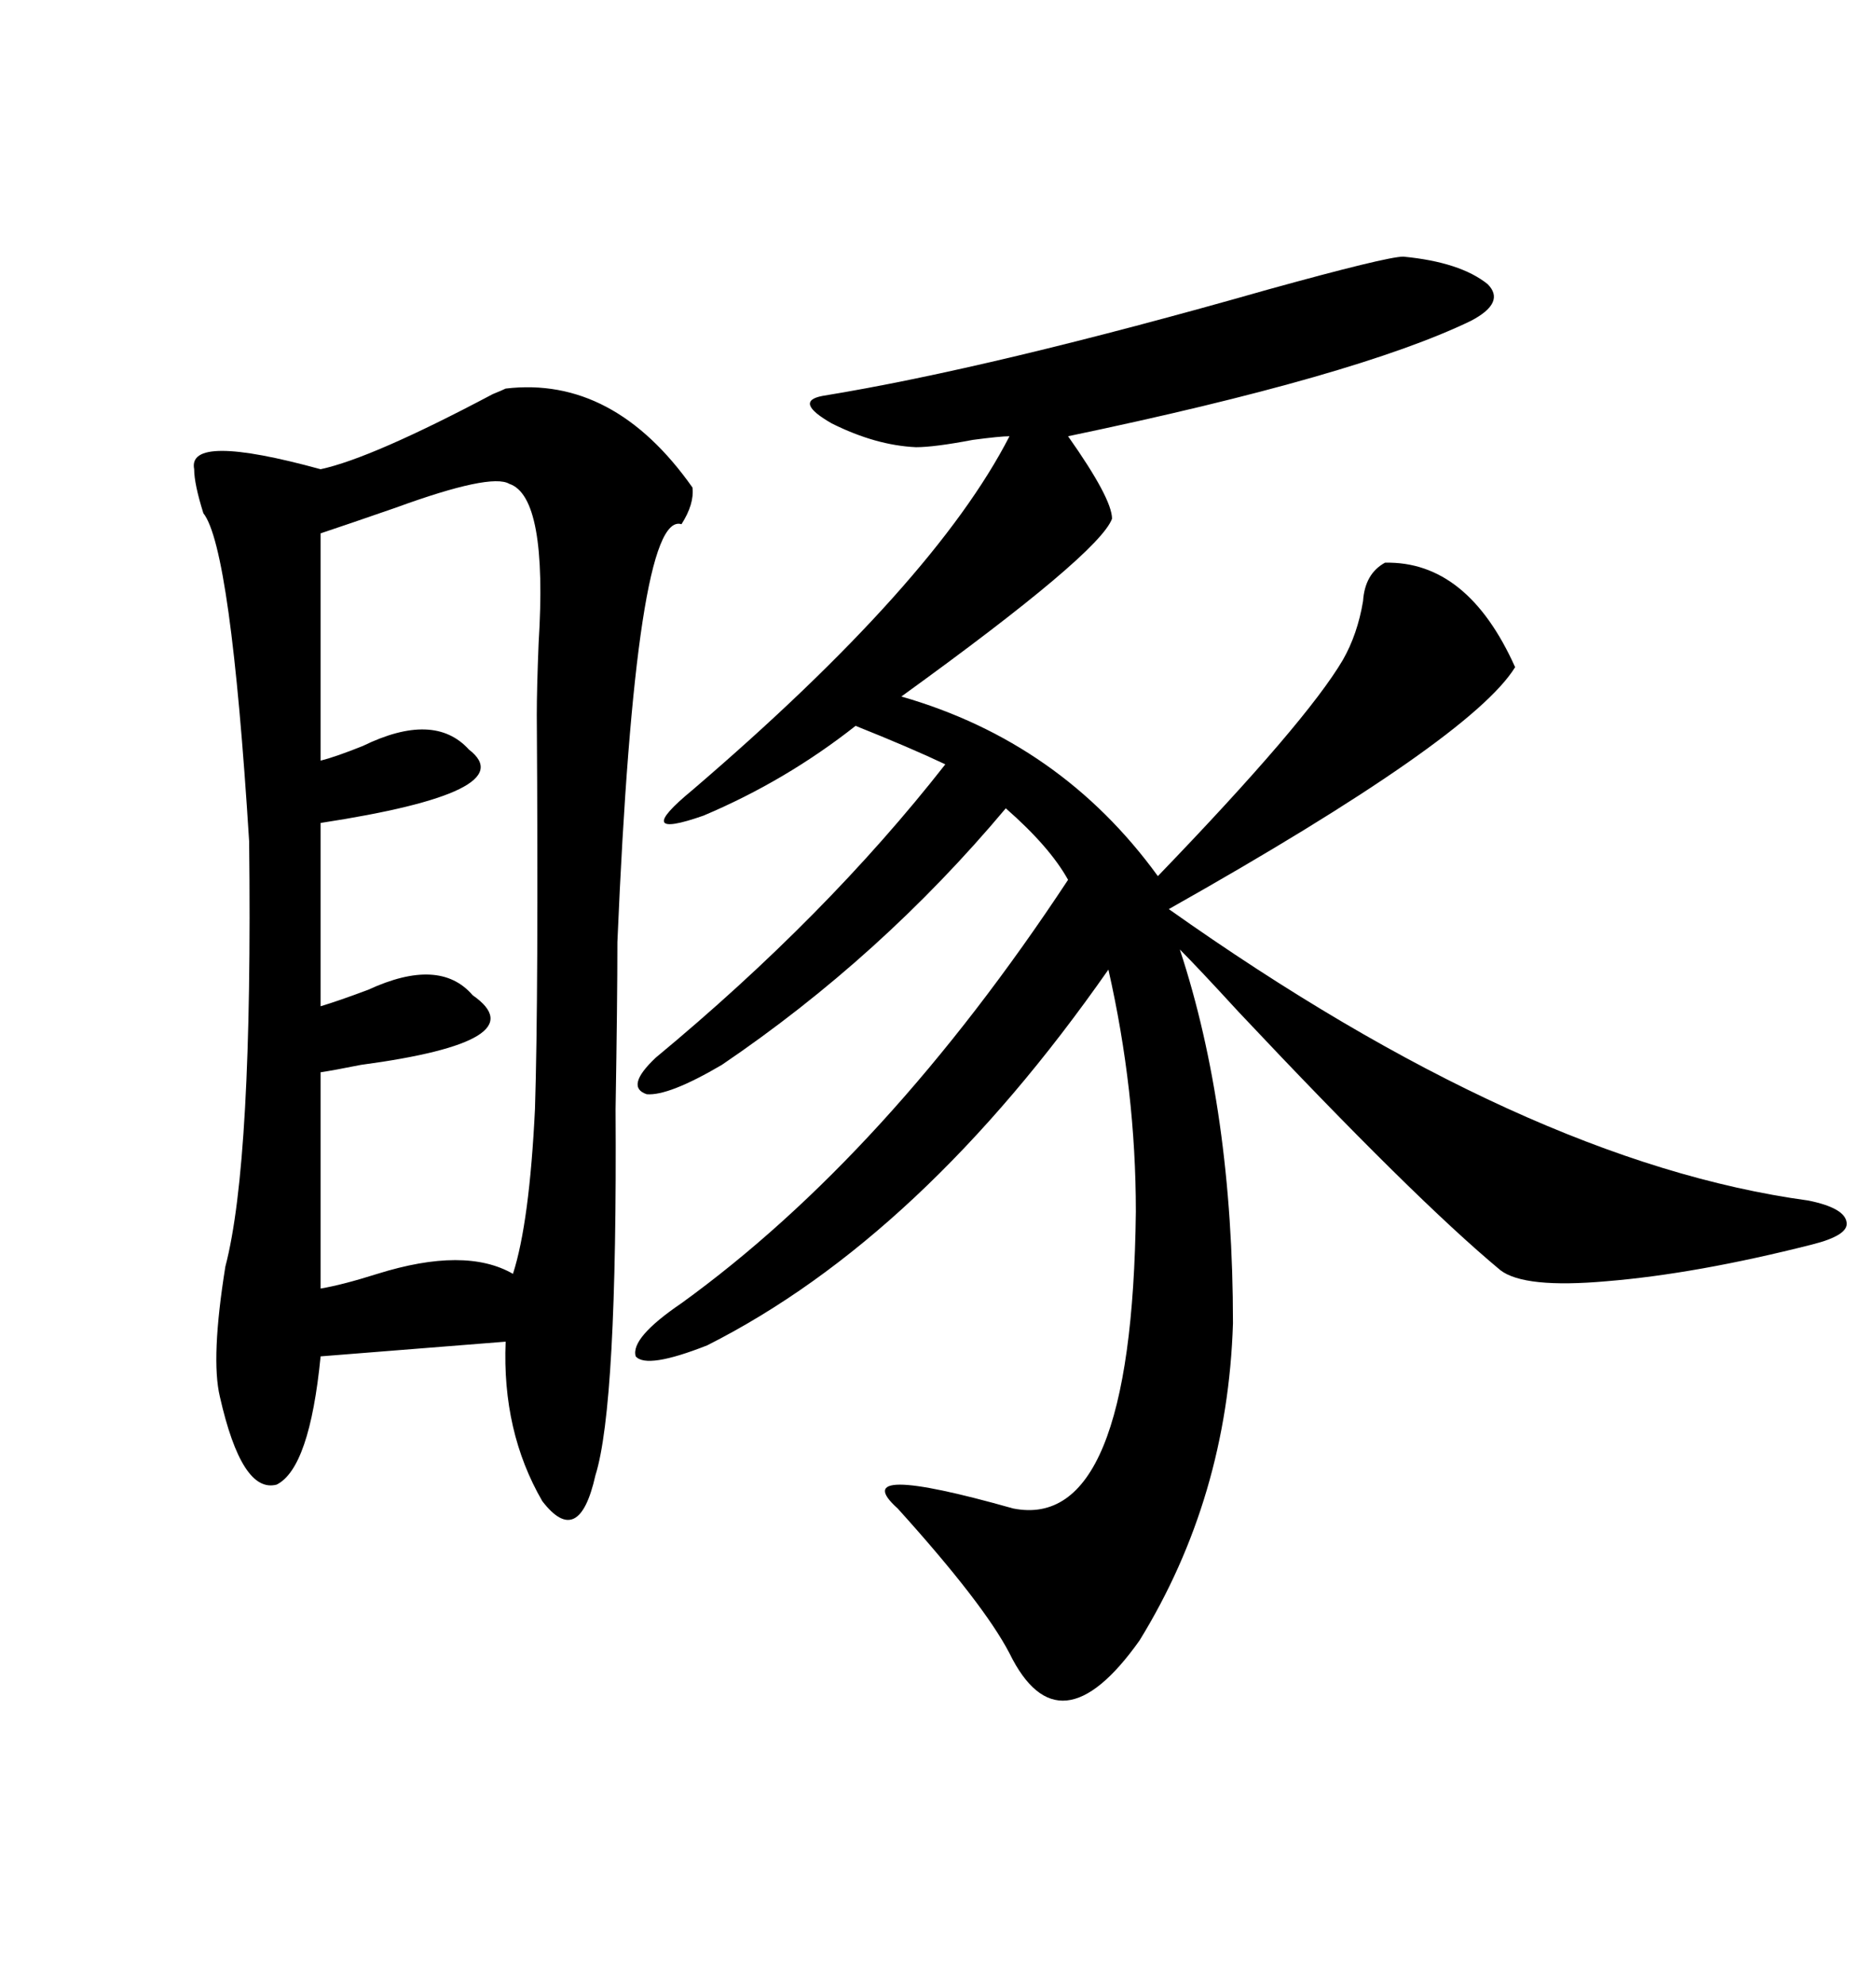 <svg xmlns="http://www.w3.org/2000/svg" xmlns:xlink="http://www.w3.org/1999/xlink" width="300" height="317.285"><path d="M224.41 41.02L224.41 41.02Q233.50 41.89 237.89 45.41L237.89 45.41Q240.82 48.34 235.25 51.27L235.25 51.27Q217.09 60.06 170.80 69.73L170.80 69.73Q177.83 79.69 177.83 82.91L177.83 82.91Q175.78 88.48 144.14 111.33L144.14 111.33Q169.63 118.65 185.16 140.04L185.16 140.04Q208.89 115.43 214.75 105.47L214.75 105.47Q217.09 101.37 217.97 96.09L217.97 96.09Q218.26 91.70 221.48 89.94L221.48 89.94Q234.67 89.65 242.29 106.64L242.29 106.64Q235.25 118.07 186.91 145.31L186.91 145.31Q244.04 185.74 289.16 191.89L289.16 191.89Q295.02 193.07 295.31 195.41L295.31 195.41Q295.61 197.46 289.75 198.93L289.75 198.93Q271.29 203.61 256.93 204.79L256.93 204.79Q243.75 205.96 239.94 203.03L239.94 203.03Q226.17 191.60 198.05 161.72L198.05 161.72Q191.60 154.69 188.67 151.76L188.67 151.76Q197.17 177.54 197.17 211.52L197.17 211.52Q196.29 239.36 182.23 262.21L182.23 262.21Q169.34 280.37 161.43 264.26L161.43 264.26Q157.32 256.35 143.55 241.11L143.55 241.11Q135.06 233.50 162.01 241.11L162.01 241.11Q181.05 244.92 181.64 193.65L181.64 193.65Q181.64 174.32 177.25 154.98L177.25 154.98Q147.36 197.75 113.09 215.04L113.09 215.04Q103.42 218.85 101.66 216.80L101.66 216.80Q100.78 213.87 108.98 208.30L108.98 208.30Q141.80 184.57 170.80 140.63L170.80 140.63Q167.87 135.35 160.84 129.20L160.84 129.20Q140.92 152.93 115.43 170.21L115.43 170.21Q106.93 175.20 103.42 174.90L103.42 174.90Q99.90 173.73 104.88 169.04L104.88 169.04Q132.13 146.48 151.17 122.17L151.17 122.17Q145.61 119.53 136.82 116.02L136.82 116.02Q125.68 124.80 112.50 130.37L112.50 130.37Q100.78 134.47 110.74 126.27L110.74 126.27Q149.41 93.16 161.43 69.73L161.43 69.73Q159.96 69.73 155.57 70.31L155.57 70.31Q149.41 71.48 146.48 71.48L146.48 71.48Q140.04 71.19 133.01 67.68L133.01 67.68Q126.86 64.16 131.54 63.28L131.54 63.28Q158.50 58.89 202.73 46.29L202.73 46.29Q221.78 41.02 224.41 41.02ZM80.86 62.11L80.86 62.11Q98.14 60.06 110.74 77.93L110.74 77.93Q111.04 80.57 108.98 83.79L108.98 83.79Q101.66 81.45 98.73 150.59L98.73 150.59Q98.73 159.96 98.44 177.25L98.44 177.25Q98.73 224.71 95.21 235.84L95.21 235.84Q92.58 247.56 86.72 239.94L86.72 239.94Q80.27 228.81 80.86 214.45L80.86 214.45L51.27 216.80Q49.51 234.67 44.24 237.30L44.24 237.30Q38.67 238.77 35.16 223.24L35.16 223.24Q33.69 217.09 36.04 202.44L36.04 202.44Q40.43 185.74 39.84 134.47L39.84 134.47Q36.91 87.60 32.52 82.03L32.52 82.03Q31.05 77.34 31.05 75L31.05 75Q29.88 69.14 51.27 75L51.27 75Q59.47 73.24 78.81 62.99L78.81 62.99Q80.27 62.40 80.86 62.11ZM81.45 77.34L81.45 77.34Q78.52 75.59 63.28 81.15L63.28 81.15Q55.66 83.79 51.27 85.25L51.27 85.25L51.27 121.58Q53.61 121.00 58.01 119.24L58.01 119.24Q69.43 113.67 75 119.82L75 119.82Q83.79 126.56 51.27 131.54L51.27 131.54L51.27 160.84Q54.20 159.96 58.89 158.20L58.89 158.20Q70.31 152.93 75.59 159.08L75.59 159.08Q86.13 166.41 57.71 170.21L57.71 170.21Q53.32 171.09 51.27 171.39L51.27 171.39L51.27 205.96Q54.79 205.37 60.35 203.61L60.35 203.61Q74.41 199.22 82.03 203.61L82.03 203.61Q84.67 195.41 85.55 177.25L85.55 177.25Q86.13 159.08 85.84 114.26L85.84 114.26Q85.84 110.16 86.13 102.83L86.13 102.83Q87.60 79.39 81.45 77.34Z"/></svg>